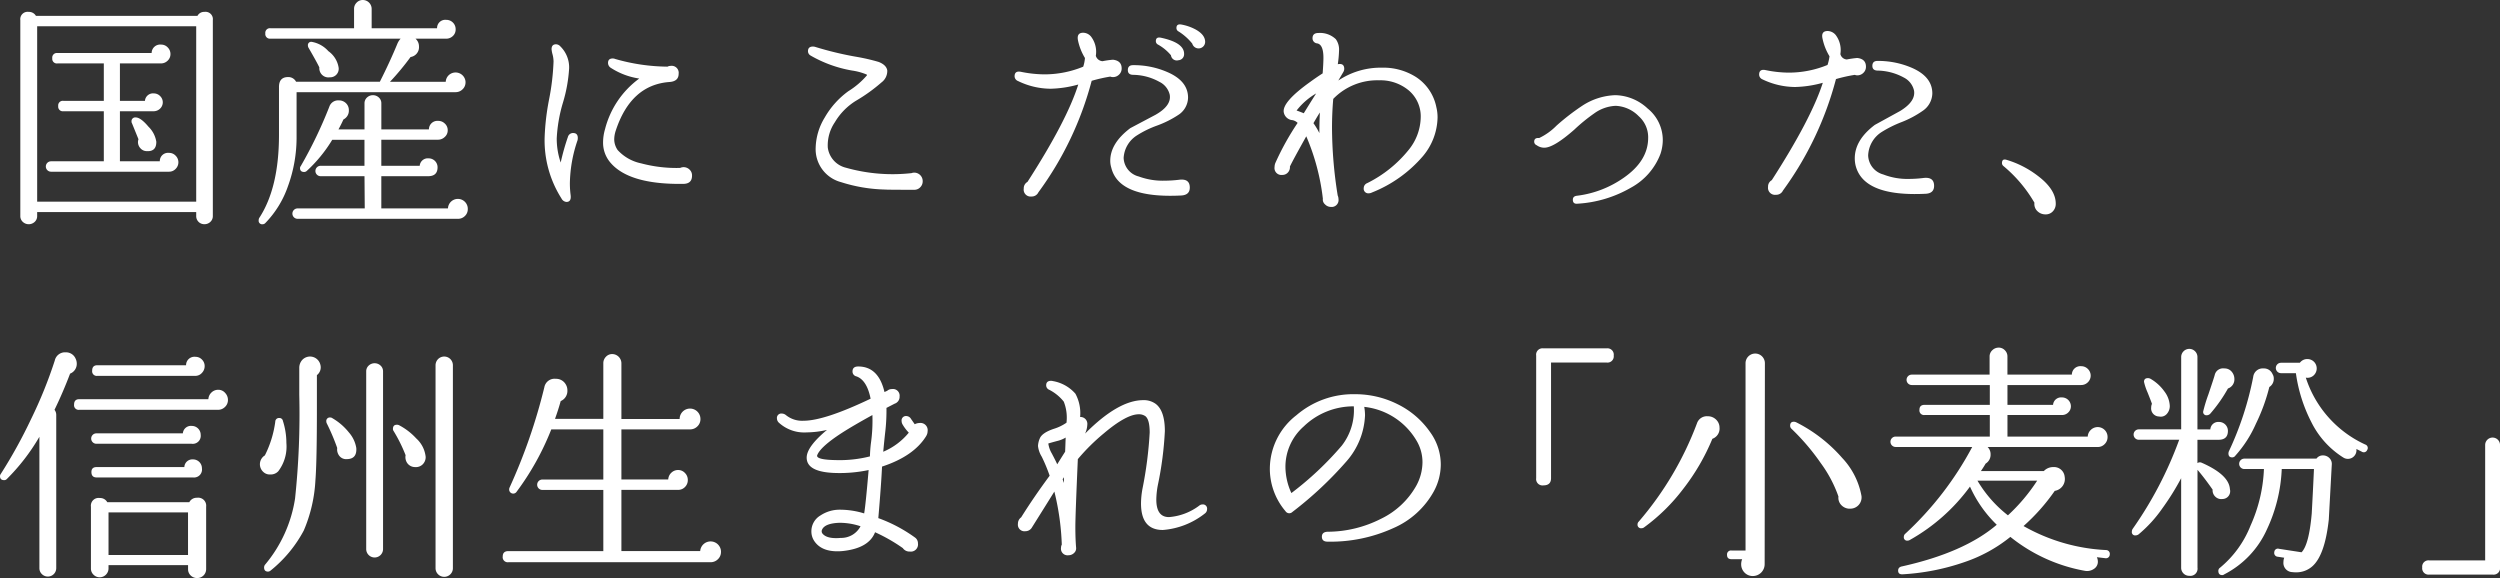 <svg xmlns="http://www.w3.org/2000/svg" viewBox="0 0 322.88 74.656">
  <rect x="0" y="0" width="322.88" height="74.656" fill="#333333" stroke="none"/>
  <defs>
    <style>
      .cls-1 {
        fill: #fff;
      }
    </style>
  </defs>
  <path id="パス_28451" data-name="パス 28451" class="cls-1" d="M28.448,28.992a1,1,0,0,1-.32.752,1.076,1.076,0,0,1-.768.3A1.038,1.038,0,0,1,26.3,28.992V28.48H5.76v.512a1,1,0,0,1-.32.752,1.122,1.122,0,0,1-1.536,0,1,1,0,0,1-.32-.752V3.68A.948.948,0,0,1,4.672,2.624a1.03,1.03,0,0,1,.928.512H26.464a.958.958,0,0,1,.9-.512A.948.948,0,0,1,28.448,3.68ZM26.3,27.136V4.48H5.76V27.136Zm-5.152-7.712q0,1.248-1.216,1.184a1.086,1.086,0,0,1-.816-.352,1.165,1.165,0,0,1-.336-.832,1.121,1.121,0,0,1,.064-.352l-.832-2.048a.394.394,0,0,1-.064-.224.481.481,0,0,1,.544-.544q.64,0,1.648,1.2A3.458,3.458,0,0,1,21.152,19.424ZM24,22.048a1.191,1.191,0,0,1-.352.848,1.149,1.149,0,0,1-.864.368H7.552a.672.672,0,1,1,0-1.344h6.816V15.456H9.152a.594.594,0,0,1-.672-.672.594.594,0,0,1,.672-.672h5.216V9.28H8.384a.594.594,0,0,1-.672-.672.594.594,0,0,1,.672-.672h12.16A1.1,1.1,0,0,1,21.76,6.848a1.149,1.149,0,0,1,.864.368,1.191,1.191,0,0,1,.352.848,1.149,1.149,0,0,1-.368.864,1.229,1.229,0,0,1-.88.352h-5.28v4.832H19.68a1.044,1.044,0,0,1,1.152-.96,1.128,1.128,0,0,1,.8.336,1.122,1.122,0,0,1,0,1.632,1.2,1.2,0,0,1-.864.336h-4.32V21.92H21.6a1.062,1.062,0,0,1,1.184-1.088,1.149,1.149,0,0,1,.864.368A1.191,1.191,0,0,1,24,22.048ZM44.7,9.856a1.1,1.1,0,0,1-1.152,1.216,1.158,1.158,0,0,1-.992-.32,1.2,1.2,0,0,1-.352-.96q-.352-.736-1.376-2.5a.617.617,0,0,1-.1-.32.424.424,0,0,1,.48-.48,3.728,3.728,0,0,1,2.16,1.2A3.23,3.23,0,0,1,44.7,9.856Zm16.384,1.856a1.212,1.212,0,0,1-.384.912,1.254,1.254,0,0,1-.9.368H39.264v5.7a18.377,18.377,0,0,1-1.12,6.464,12.822,12.822,0,0,1-2.912,4.736.489.489,0,0,1-.352.16.453.453,0,0,1-.512-.512.635.635,0,0,1,.064-.288q2.56-3.9,2.56-10.752V12.32q0-1.28,1.184-1.28a1.119,1.119,0,0,1,1.024.608H50.016q1.312-2.592,2.272-4.928a2.213,2.213,0,0,1,.416-.64H35.9a.594.594,0,0,1-.672-.672.594.594,0,0,1,.672-.672H46.688V2.24a1.111,1.111,0,0,1,.336-.816,1.074,1.074,0,0,1,.784-.336A1.147,1.147,0,0,1,48.96,2.24v2.5h8.448a1.062,1.062,0,0,1,1.184-1.088,1.2,1.2,0,0,1,1.216,1.216,1.136,1.136,0,0,1-.368.88,1.22,1.22,0,0,1-.848.336H54.624a1.308,1.308,0,0,1,.448.992,1.281,1.281,0,0,1-1.088,1.376,33.784,33.784,0,0,1-2.656,3.2h7.2a1.264,1.264,0,0,1,.4-.864,1.289,1.289,0,0,1,2.16.928ZM61.376,28.1a1.2,1.2,0,0,1-.368.88,1.239,1.239,0,0,1-.912.368h-20.7a.672.672,0,0,1,0-1.344h8.672l-.032-4.16H42.368a.672.672,0,1,1,0-1.344h5.664v-3.36h-4.16a18.336,18.336,0,0,1-3.3,4.032.512.512,0,0,1-.32.128q-.544,0-.544-.512a.426.426,0,0,1,.1-.256,56.78,56.78,0,0,0,3.68-7.648,1.2,1.2,0,0,1,1.216-.832,1.278,1.278,0,0,1,.944.368,1.239,1.239,0,0,1,.368.912,1.262,1.262,0,0,1-.7,1.184q-.288.64-.64,1.28h3.36v-3.36a1,1,0,0,1,.32-.752,1.122,1.122,0,0,1,1.536,0,1,1,0,0,1,.32.752v3.36h6.144A1.1,1.1,0,0,1,57.568,16.7a1.191,1.191,0,0,1,.848.352,1.149,1.149,0,0,1,.368.864,1.127,1.127,0,0,1-.384.864,1.246,1.246,0,0,1-.864.352H50.208V22.5h4.96a1.044,1.044,0,0,1,1.152-.96,1.147,1.147,0,0,1,1.152,1.152q0,1.152-1.216,1.152H50.208V28h8.608a1.281,1.281,0,0,1,2.56.1Zm28.96-4.32q0,1.056-1.152,1.056-7.1.1-9.472-2.848a3.948,3.948,0,0,1-.864-2.528,6.18,6.18,0,0,1,.256-1.7,11.649,11.649,0,0,1,4.416-6.528,9.239,9.239,0,0,1-3.712-1.408.759.759,0,0,1-.32-.608q0-.576.608-.576a.856.856,0,0,1,.32.064,25.023,25.023,0,0,0,6.752.992.917.917,0,0,1,.416-.1.905.905,0,0,1,1.024,1.024q0,.96-1.152,1.056-5.024.352-6.976,6.3a3.742,3.742,0,0,0-.192,1.12,2.462,2.462,0,0,0,.448,1.376,5.656,5.656,0,0,0,3.024,1.712,17.72,17.72,0,0,0,5.04.592,1.129,1.129,0,0,1,.448-.1,1.093,1.093,0,0,1,.752.3A1.009,1.009,0,0,1,90.336,23.776ZM75.552,19.2a17.869,17.869,0,0,0-.992,5.568,11.873,11.873,0,0,0,.1,1.536q.1.864-.544.864a.8.8,0,0,1-.64-.448A13.962,13.962,0,0,1,71.3,18.848a31.021,31.021,0,0,1,.576-4.928,30.979,30.979,0,0,0,.576-4.9,3.761,3.761,0,0,0-.128-.9,3.631,3.631,0,0,1-.128-.672q0-.64.576-.64a.765.765,0,0,1,.544.256A3.8,3.8,0,0,1,74.464,9.92a19.211,19.211,0,0,1-.8,4.432,19.334,19.334,0,0,0-.8,4.592,9.479,9.479,0,0,0,.512,3.136,29.575,29.575,0,0,1,.928-3.3.685.685,0,0,1,.672-.512q.608,0,.608.64A1.483,1.483,0,0,1,75.552,19.2Zm44.576,5.28a1.085,1.085,0,0,1-.32.8,1.047,1.047,0,0,1-.768.32q-3.584,0-3.744-.032a20.056,20.056,0,0,1-5.728-.96,4.4,4.4,0,0,1-3.264-4.416,7.868,7.868,0,0,1,1.168-3.92,10.878,10.878,0,0,1,3.056-3.408,10.3,10.3,0,0,0,2.4-2.048.13.13,0,0,0-.032-.1,7.649,7.649,0,0,0-1.856-.512,16.18,16.18,0,0,1-5.408-1.952.652.652,0,0,1-.32-.544q0-.608.64-.608a1.377,1.377,0,0,1,.256.032,42.541,42.541,0,0,0,5.472,1.312,25.42,25.42,0,0,1,2.752.64q.992.384,1.12,1.088a1.831,1.831,0,0,1-.736,1.552,21.268,21.268,0,0,1-3.264,2.352,8.091,8.091,0,0,0-2.768,2.8,5.3,5.3,0,0,0-.912,3.28,3.089,3.089,0,0,0,2.336,2.592,22.121,22.121,0,0,0,8.48.7.94.94,0,0,1,.352-.064,1.093,1.093,0,0,1,1.088,1.088ZM156.608,6.5a.848.848,0,0,1-1.664.224,7.1,7.1,0,0,0-1.76-1.568A.493.493,0,0,1,152.9,4.7q0-.544.608-.448a6.211,6.211,0,0,1,1.92.672Q156.608,5.6,156.608,6.5Zm-2.72,1.536a.778.778,0,0,1-.736.832.758.758,0,0,1-.96-.64,5.97,5.97,0,0,0-1.664-1.376.493.493,0,0,1-.288-.448q0-.576.64-.448Q153.888,6.592,153.888,8.032Zm.736,17.28q0,.992-1.184,1.024-8,.384-8.96-3.616a2.921,2.921,0,0,1-.128-.864q0-2.272,2.592-4.224l3.264-1.728q2.08-1.184,1.824-2.592a2.486,2.486,0,0,0-1.344-1.664,7.15,7.15,0,0,0-3.424-.9q-.64-.032-.64-.608,0-.64.672-.64a10.83,10.83,0,0,1,4.448.9q2.656,1.152,2.656,3.3a2.711,2.711,0,0,1-1.28,2.24,13.026,13.026,0,0,1-2.72,1.36,13.1,13.1,0,0,0-2.592,1.264,3.687,3.687,0,0,0-1.728,2.912,2.566,2.566,0,0,0,1.952,2.4,8.962,8.962,0,0,0,3.3.544,16.535,16.535,0,0,0,1.984-.128Q154.624,24.16,154.624,25.312Zm-8.8-15.392a1.059,1.059,0,0,1-.336.8,1.1,1.1,0,0,1-.784.32.939.939,0,0,1-.352-.064,20.324,20.324,0,0,0-2.4.544,42.563,42.563,0,0,1-6.88,14.4.949.949,0,0,1-.9.544.891.891,0,0,1-.992-1.024.943.943,0,0,1,.48-.864q5.088-7.9,6.56-12.576a14.412,14.412,0,0,1-3.552.544,9.721,9.721,0,0,1-4.224-.992.679.679,0,0,1-.448-.608q0-.768.864-.576a15.519,15.519,0,0,0,3.04.32,13.186,13.186,0,0,0,4.96-.992,4.7,4.7,0,0,0,.224-1.12,7.223,7.223,0,0,1-.9-2.272q-.192-.992.672-.992a1.334,1.334,0,0,1,1.024.512,3.234,3.234,0,0,1,.608,2.464.964.964,0,0,0,.864.7A11.489,11.489,0,0,1,144.7,8.8Q145.824,8.928,145.824,9.92Zm40.64,4.992a5.523,5.523,0,0,1,.16,1.344,7.98,7.98,0,0,1-1.888,4.992,16.815,16.815,0,0,1-6.592,4.7.852.852,0,0,1-.384.1.594.594,0,0,1-.672-.672.7.7,0,0,1,.448-.64,15.979,15.979,0,0,0,5.376-4.32,6.847,6.847,0,0,0,1.536-4.128,4.394,4.394,0,0,0-1.536-3.52,5.705,5.705,0,0,0-3.84-1.312,7.91,7.91,0,0,0-5.92,2.4q-.16,1.824-.16,3.744a55.9,55.9,0,0,0,.736,8.736,1.129,1.129,0,0,1,.1.448.891.891,0,0,1-.992,1.024,1.04,1.04,0,0,1-.752-.336.8.8,0,0,1-.272-.72,28.764,28.764,0,0,0-2.144-8.064q-1.7,3.04-2.112,3.9a1,1,0,0,1-.256.768.946.946,0,0,1-.736.32.891.891,0,0,1-.992-1.024,1.449,1.449,0,0,1,.1-.512,34.406,34.406,0,0,1,2.88-5.184,1.376,1.376,0,0,0-.64-.352,1.235,1.235,0,0,1-1.152-1.024q-.224-1.312,3.392-3.9.832-.608,1.632-1.12.1-1.344.1-2.016,0-1.7-.8-1.856a.653.653,0,0,1-.608-.672q0-.672.768-.672a2.953,2.953,0,0,1,2.24.8,2.283,2.283,0,0,1,.416,1.472,14.524,14.524,0,0,1-.16,1.76q.832-.16.832.608a.848.848,0,0,1-.128.416l-.64,1.088a9.827,9.827,0,0,1,5.632-1.664,7.876,7.876,0,0,1,4.416,1.216A6.044,6.044,0,0,1,186.464,14.912Zm-15.52-1.76a8.762,8.762,0,0,0-2.528,2.208q.32.1.928.352Q170.112,14.464,170.944,13.152Zm.48,2.464q-.16.224-.832,1.376a9.237,9.237,0,0,1,.768,1.28Q171.36,16.928,171.424,15.616Zm44,5.312a8.308,8.308,0,0,1-3.808,4.384,15.576,15.576,0,0,1-6.912,2.08q-.608.064-.608-.512,0-.448.512-.512a13.309,13.309,0,0,0,5.984-2.272q3.232-2.208,3.232-5.216a3.631,3.631,0,0,0-1.216-2.784,4.435,4.435,0,0,0-2.976-1.344,5.108,5.108,0,0,0-2.752.96,22.642,22.642,0,0,0-2.592,2.112q-2.656,2.336-3.872,2.336a1.668,1.668,0,0,1-.992-.32.492.492,0,0,1-.32-.448q0-.544.64-.48a7.878,7.878,0,0,0,2.24-1.6,29.729,29.729,0,0,1,3.36-2.592,8.274,8.274,0,0,1,4.224-1.344,6.277,6.277,0,0,1,4.176,1.712,5.24,5.24,0,0,1,1.968,4.08A5.731,5.731,0,0,1,215.424,20.928Zm35.328,4.16q0,.992-1.152,1.024-8,.384-8.992-3.68a3.979,3.979,0,0,1-.1-.9q0-2.368,2.592-4.32l3.264-1.792q2.048-1.248,1.792-2.656a2.491,2.491,0,0,0-1.312-1.664,7.289,7.289,0,0,0-3.424-.9q-.64-.032-.64-.608,0-.64.672-.64a10.975,10.975,0,0,1,4.448.9q2.624,1.152,2.624,3.3a2.792,2.792,0,0,1-1.28,2.272,12.886,12.886,0,0,1-2.72,1.44,15.021,15.021,0,0,0-2.56,1.28,3.754,3.754,0,0,0-1.728,3.008,2.635,2.635,0,0,0,1.952,2.464,8.609,8.609,0,0,0,3.328.576,15.527,15.527,0,0,0,1.92-.128Q250.752,23.936,250.752,25.088ZM241.952,9.7a1.059,1.059,0,0,1-.336.8,1.1,1.1,0,0,1-.784.32.856.856,0,0,1-.32-.064,19.7,19.7,0,0,0-2.432.544,42.852,42.852,0,0,1-6.848,14.4.949.949,0,0,1-.9.544.905.905,0,0,1-1.024-1.024.943.943,0,0,1,.48-.864q5.088-7.9,6.592-12.576a14.5,14.5,0,0,1-3.584.544,9.861,9.861,0,0,1-4.224-.992.677.677,0,0,1-.416-.608q0-.768.864-.576a15.045,15.045,0,0,0,3.008.32,13.186,13.186,0,0,0,4.96-.992,5.844,5.844,0,0,0,.256-1.12,7.223,7.223,0,0,1-.9-2.272q-.224-.992.672-.992a1.4,1.4,0,0,1,1.024.512,3.234,3.234,0,0,1,.608,2.464.906.906,0,0,0,.832.7,12.907,12.907,0,0,1,1.344-.192Q241.952,8.7,241.952,9.7Zm24.512,17.7a1.389,1.389,0,0,1-.368.976,1.225,1.225,0,0,1-.944.4,1.456,1.456,0,0,1-1.072-.432,1.264,1.264,0,0,1-.368-1.072,17.659,17.659,0,0,0-4-4.736.485.485,0,0,1-.192-.384q0-.608.608-.416a12.492,12.492,0,0,1,4,2.048Q266.464,25.536,266.464,27.392ZM27.392,48.384a1.246,1.246,0,0,1-.352.864,1.127,1.127,0,0,1-.864.384H13.536a.594.594,0,0,1-.672-.672q0-.7.672-.7H24.992a1.078,1.078,0,0,1,1.216-1.088,1.138,1.138,0,0,1,.832.352A1.175,1.175,0,0,1,27.392,48.384ZM30.4,52.736a1.212,1.212,0,0,1-.384.912,1.254,1.254,0,0,1-.9.368H11.2a.594.594,0,0,1-.672-.672q0-.7.672-.7H27.872a1.265,1.265,0,0,1,.4-.864,1.229,1.229,0,0,1,.88-.352,1.155,1.155,0,0,1,.88.4A1.31,1.31,0,0,1,30.4,52.736Zm-3.52,4.512A1.033,1.033,0,0,1,25.7,58.4H13.408a.672.672,0,1,1,0-1.344H24.576a1.044,1.044,0,0,1,1.152-.96,1.147,1.147,0,0,1,1.152,1.152Zm.16,4.32a1.033,1.033,0,0,1-1.152,1.184H13.44q-.672,0-.672-.7,0-.64.672-.64H24.768a1.038,1.038,0,0,1,1.12-.992,1.147,1.147,0,0,1,1.152,1.152Zm.544,13.024a1.147,1.147,0,0,1-1.152,1.152,1.15,1.15,0,0,1-.848-.336,1.111,1.111,0,0,1-.336-.816V74.08H14.976v.448a1.148,1.148,0,0,1-1.12,1.12,1.111,1.111,0,0,1-.816-.336,1.075,1.075,0,0,1-.336-.784v-8a1,1,0,0,1,1.152-1.12,1.044,1.044,0,0,1,.96.544H25.408a1.059,1.059,0,0,1,.992-.576,1.033,1.033,0,0,1,1.184,1.152Zm-16.9-27.264a1.516,1.516,0,0,1,.192.736,1.353,1.353,0,0,1-.864,1.28Q9.088,51.776,8,54.016a1.063,1.063,0,0,1,.224.672V74.464a1.086,1.086,0,0,1-1.856.768,1.047,1.047,0,0,1-.32-.768V57.5a26.218,26.218,0,0,1-4.224,5.472.434.434,0,0,1-.32.128q-.544,0-.544-.512a.468.468,0,0,1,.1-.288,64.175,64.175,0,0,0,3.92-7.1,57.535,57.535,0,0,0,3.056-7.552A1.349,1.349,0,0,1,9.44,46.592,1.347,1.347,0,0,1,10.688,47.328Zm14.56,25.44v-5.5H14.976v5.5Zm34.208,1.7a1.1,1.1,0,0,1-.32.784,1.12,1.12,0,0,1-1.6,0,1.1,1.1,0,0,1-.32-.784V48.288a1.14,1.14,0,0,1,.32-.816,1.12,1.12,0,0,1,1.6,0,1.14,1.14,0,0,1,.32.816ZM55.936,60.1a1.3,1.3,0,0,1-.384.96,1.243,1.243,0,0,1-.992.352,1.227,1.227,0,0,1-.976-.48,1.34,1.34,0,0,1-.24-1.056,19.956,19.956,0,0,0-1.536-3.1.468.468,0,0,1-.1-.288q0-.544.512-.544a.635.635,0,0,1,.288.064,8.159,8.159,0,0,1,2.208,1.7A3.736,3.736,0,0,1,55.936,60.1ZM50.432,72a1.088,1.088,0,0,1-2.176,0V49.056a1,1,0,0,1,.32-.752,1.122,1.122,0,0,1,1.536,0,1,1,0,0,1,.32.752ZM46.976,58.944q.1,1.408-1.184,1.44a1.129,1.129,0,0,1-.992-.4,1.355,1.355,0,0,1-.288-1.04,27.972,27.972,0,0,0-1.344-3.168.568.568,0,0,1-.064-.256.453.453,0,0,1,.512-.512.468.468,0,0,1,.288.1,7.59,7.59,0,0,1,2.112,1.824A4.026,4.026,0,0,1,46.976,58.944Zm-4.64-10.752a1.262,1.262,0,0,1-.448,1.344v4.128q0,7.136-.192,9.472a18.974,18.974,0,0,1-1.5,6.464A16.681,16.681,0,0,1,35.9,74.784a.512.512,0,0,1-.32.128q-.512,0-.512-.544a.617.617,0,0,1,.1-.32,17.394,17.394,0,0,0,3.9-8.576,103.824,103.824,0,0,0,.544-13.408V48.608A1.511,1.511,0,0,1,40,47.568a1.373,1.373,0,0,1,2.336.624ZM37.5,55.456a9.342,9.342,0,0,1,.448,2.848A5.285,5.285,0,0,1,36.9,61.952a1.327,1.327,0,0,1-1.024.416,1.211,1.211,0,0,1-.9-.32,1.341,1.341,0,0,1,.192-2.144,13.617,13.617,0,0,0,1.344-4.352.478.478,0,0,1,.512-.48A.454.454,0,0,1,37.5,55.456Zm56.576,16.9a1.276,1.276,0,0,1-.4.96,1.318,1.318,0,0,1-.944.384H66.624a.651.651,0,0,1-.736-.736q0-.7.736-.7H78.88v-7.9H71.008a.672.672,0,1,1,0-1.344H78.88V56.544H72.16a34.84,34.84,0,0,1-4.512,8.1.523.523,0,0,1-.928-.352.6.6,0,0,1,.032-.192A72.183,72.183,0,0,0,71.264,51.1a1.339,1.339,0,0,1,1.472-1.088,1.431,1.431,0,0,1,1.28.7,1.458,1.458,0,0,1,.224.8,1.42,1.42,0,0,1-.864,1.376q-.32,1.152-.736,2.3h6.24V48a1.165,1.165,0,0,1,.336-.832,1.086,1.086,0,0,1,.816-.352A1.2,1.2,0,0,1,81.216,48v7.2h7.52a1.344,1.344,0,0,1,2.688,0,1.276,1.276,0,0,1-.4.96,1.318,1.318,0,0,1-.944.384H81.216v6.464h6.048a1.264,1.264,0,0,1,.4-.864,1.229,1.229,0,0,1,.88-.352,1.177,1.177,0,0,1,.88.384,1.254,1.254,0,0,1,.368.9,1.238,1.238,0,0,1-.368.912,1.2,1.2,0,0,1-.88.368H81.216v7.9H91.392a1.346,1.346,0,0,1,2.688.1Zm26.5-14.944q-1.6,2.592-5.7,3.936-.1,2.24-.48,6.656a19.26,19.26,0,0,1,4.768,2.528.909.909,0,0,1,.352.736.933.933,0,0,1-1.056,1.056,1.038,1.038,0,0,1-.9-.448,21.936,21.936,0,0,0-3.584-2.048q-.8,2.08-4.224,2.432-2.592.224-3.616-1.28a2.206,2.206,0,0,1-.384-1.248,2.368,2.368,0,0,1,1.184-2.08,4.477,4.477,0,0,1,2.432-.736,10.7,10.7,0,0,1,3.2.48q.192-1.088.576-5.6a18.054,18.054,0,0,1-4.1.384q-3.9-.064-3.9-1.984,0-1.408,2.624-3.584a12.187,12.187,0,0,1-2.624.32,4.851,4.851,0,0,1-3.584-1.248.765.765,0,0,1-.256-.544.566.566,0,0,1,.64-.64.851.851,0,0,1,.512.192,3.308,3.308,0,0,0,2.272.736q2.72,0,8.672-2.848-.48-2.4-1.824-2.88a.634.634,0,0,1-.512-.64q0-.64.736-.64,2.624,0,3.392,3.3l.352-.16a.893.893,0,0,1,.608-.224.863.863,0,0,1,.992.96.928.928,0,0,1-.64.928q-.192.1-1.056.544a24.072,24.072,0,0,1-.128,2.848q-.16,1.408-.288,2.816a8.544,8.544,0,0,0,3.3-2.464,5.459,5.459,0,0,1-.8-1.056.9.9,0,0,1-.128-.448.566.566,0,0,1,.64-.64.714.714,0,0,1,.576.368l.48.688a1.362,1.362,0,0,1,.608-.16.933.933,0,0,1,1.056,1.056A1.235,1.235,0,0,1,120.576,57.408Zm-6.944-2.72q-2.5,1.376-3.936,2.3-2.816,1.824-3.2,2.912-.128.576,2.56.608a15.868,15.868,0,0,0,4.256-.48q.032-.928.128-1.7A20.7,20.7,0,0,0,113.632,54.688ZM112.1,69.056a8.486,8.486,0,0,0-2.72-.448q-1.856.064-2.24.864a.487.487,0,0,0,.032.512q.576.736,2.368.576A2.809,2.809,0,0,0,112.1,69.056Zm44.448-1.632a9.98,9.98,0,0,1-5.408,2.112q-2.816,0-2.816-3.424a10.817,10.817,0,0,1,.192-1.92,50.625,50.625,0,0,0,.928-7.232q0-1.664-.544-2.112a1.429,1.429,0,0,0-.864-.256q-1.6,0-4.512,2.464a26.124,26.124,0,0,0-3.36,3.328q-.32,7.328-.32,8.736,0,1.6.1,2.72a.8.8,0,0,1-.272.672,1.012,1.012,0,0,1-.72.288.849.849,0,0,1-.96-.96.917.917,0,0,1,.1-.416,32.717,32.717,0,0,0-.96-6.848q-.352.576-2.88,4.608a.978.978,0,0,1-.864.512.849.849,0,0,1-.96-.96,1,1,0,0,1,.416-.832q1.664-2.656,3.68-5.376a20.966,20.966,0,0,0-1.024-2.464,3.281,3.281,0,0,1-.48-1.376,2.766,2.766,0,0,1,.224-.96q.288-.736,1.792-1.248a5.967,5.967,0,0,0,1.664-.8,5.628,5.628,0,0,0-.352-2.72,5.691,5.691,0,0,0-1.888-1.536.615.615,0,0,1-.384-.576q0-.576.64-.576a.94.94,0,0,1,.224.032,4.993,4.993,0,0,1,2.912,1.632,5.286,5.286,0,0,1,.608,3.008.886.886,0,0,1,.928.992,3.023,3.023,0,0,1-.288,1.152q4.288-4.32,7.52-4.32a2.592,2.592,0,0,1,1.6.48q1.184.9,1.184,3.52a44.172,44.172,0,0,1-.9,6.944A10.673,10.673,0,0,0,150.3,65.6q0,2.272,1.632,2.272a7.445,7.445,0,0,0,3.9-1.472.637.637,0,0,1,.416-.16.537.537,0,0,1,.608.608A.677.677,0,0,1,156.544,67.424ZM138.592,57.6a3.79,3.79,0,0,1-1.12.448q-.832.224-1.12.32a3.464,3.464,0,0,0,.448,1.28q.608,1.152.7,1.408.576-.928,1.024-1.632Q138.56,58.592,138.592,57.6Zm-.224,5.12-.16.256a3.065,3.065,0,0,0,.16.48Zm47.776,1.824A10.912,10.912,0,0,1,180.9,69.3a19.585,19.585,0,0,1-8.48,1.744q-.736,0-.736-.64,0-.608.736-.64a15.312,15.312,0,0,0,6.912-1.68,10.388,10.388,0,0,0,4.512-4.208,6.4,6.4,0,0,0,.832-3.072,5.431,5.431,0,0,0-.832-2.912,8.952,8.952,0,0,0-6.688-4.256,6.632,6.632,0,0,1,.1,1.088,9.579,9.579,0,0,1-2.4,5.952,47.515,47.515,0,0,1-6.976,6.528.577.577,0,0,1-.9-.1,8.441,8.441,0,0,1-2.016-5.6,8.758,8.758,0,0,1,3.424-6.784A11.256,11.256,0,0,1,175.968,52a12.2,12.2,0,0,1,5.472,1.28,11.015,11.015,0,0,1,4.224,3.616,7.139,7.139,0,0,1,1.376,4.192A7.321,7.321,0,0,1,186.144,64.544ZM175.808,53.568a9.232,9.232,0,0,0-6.464,2.592,6.939,6.939,0,0,0-2.368,5.184,8.231,8.231,0,0,0,.768,3.424,41.1,41.1,0,0,0,6.5-6.112A7.441,7.441,0,0,0,175.808,53.568Zm33.568-6.56a.806.806,0,0,1-.928.9H201.28V62.848q0,.928-.992.928a.82.82,0,0,1-.928-.928V47.008a.82.82,0,0,1,.928-.928h8.16A.82.82,0,0,1,209.376,47.008Zm32,18.144a1.455,1.455,0,0,1-1.408,1.632,1.482,1.482,0,0,1-1.168-.432,1.35,1.35,0,0,1-.4-1.136,16.484,16.484,0,0,0-2.272-4.3,28.914,28.914,0,0,0-3.808-4.464.524.524,0,0,1-.16-.384q0-.512.48-.512a.786.786,0,0,1,.288.064,19.521,19.521,0,0,1,5.952,4.608A9.662,9.662,0,0,1,241.376,65.152ZM228.9,48l-.032,25.984a1.53,1.53,0,0,1-1.5,1.5,1.467,1.467,0,0,1-1.1-.448,1.509,1.509,0,0,1-.432-1.088,1.712,1.712,0,0,1,.128-.64h-1.376q-.576,0-.576-.544a.509.509,0,0,1,.576-.576H226.4V48a1.248,1.248,0,0,1,2.5,0Zm-5.856,8.352a1.4,1.4,0,0,1-.928,1.408,27.833,27.833,0,0,1-3.76,6.464,24.274,24.274,0,0,1-5.04,4.96.551.551,0,0,1-.352.128.453.453,0,0,1-.512-.512.489.489,0,0,1,.16-.352,42.088,42.088,0,0,0,7.52-12.7,1.346,1.346,0,0,1,1.376-.9,1.509,1.509,0,0,1,1.088.432A1.429,1.429,0,0,1,223.04,56.352ZM273.44,72.7a.487.487,0,0,1-.576.48l-1.088-.128a1.408,1.408,0,0,1,.128.576,1.087,1.087,0,0,1-.5.928,1.562,1.562,0,0,1-1.168.256,21.307,21.307,0,0,1-9.632-4.384,19.156,19.156,0,0,1-5.952,3.264,29.344,29.344,0,0,1-7.968,1.568q-.576.032-.576-.48,0-.448.512-.544,8.032-1.792,12.224-5.376a15.788,15.788,0,0,1-3.456-4.928,24.385,24.385,0,0,1-7.744,6.88.617.617,0,0,1-.32.1.424.424,0,0,1-.48-.48.516.516,0,0,1,.192-.416,42.249,42.249,0,0,0,8.64-11.2h-9.888a.672.672,0,0,1,0-1.344h12.16V54.688h-8.416a.594.594,0,0,1-.672-.672q0-.64.672-.64h8.416v-2.56h-10.08a.672.672,0,0,1,0-1.344H257.92V47.136a1.086,1.086,0,0,1,.352-.816,1.165,1.165,0,0,1,.832-.336,1.074,1.074,0,0,1,.784.336,1.111,1.111,0,0,1,.336.816v2.336h8.32a1.1,1.1,0,0,1,1.216-1.088,1.191,1.191,0,0,1,.848.352,1.2,1.2,0,0,1,0,1.728,1.229,1.229,0,0,1-.88.352h-9.5v2.56h5.888a1.044,1.044,0,0,1,1.152-.96,1.147,1.147,0,0,1,1.152,1.152,1.075,1.075,0,0,1-.336.784,1.111,1.111,0,0,1-.816.336h-7.04v2.784h10.368a1.265,1.265,0,0,1,.4-.864,1.272,1.272,0,0,1,2.16.928,1.254,1.254,0,0,1-.368.9,1.212,1.212,0,0,1-.912.384H257.664a1.3,1.3,0,0,1,.384.96,1.331,1.331,0,0,1-.64,1.184q-.256.448-.608.96h8.128a1.661,1.661,0,0,1,1.216-.512,1.38,1.38,0,0,1,1.472,1.248,1.554,1.554,0,0,1-1.28,1.824,25.619,25.619,0,0,1-4.032,4.544,23.853,23.853,0,0,0,10.656,3.1A.487.487,0,0,1,273.44,72.7Zm-9.376-9.536h-7.712a15.936,15.936,0,0,0,3.936,4.48A23.383,23.383,0,0,0,264.064,63.168ZM306.688,59.2a.47.47,0,0,1-.7.224l-.7-.352a1.1,1.1,0,0,1-.272.912,1.1,1.1,0,0,1-1.392.208,11.306,11.306,0,0,1-4.16-4.608,19.668,19.668,0,0,1-1.984-6.3h-1.92a.672.672,0,0,1,0-1.344h2.432a1.182,1.182,0,0,1,.96-.48,1.22,1.22,0,0,1,.848.336,1.224,1.224,0,0,1-.064,1.808,1.16,1.16,0,0,1-.976.256,14.331,14.331,0,0,0,7.68,8.64A.468.468,0,0,1,306.688,59.2Zm-12.224-9.792a1.064,1.064,0,0,1,.16.576,1.233,1.233,0,0,1-.576,1.088,23.971,23.971,0,0,1-1.728,4.736,15.5,15.5,0,0,1-2.656,4.128.49.49,0,0,1-.416.224q-.48,0-.48-.512a.786.786,0,0,1,.064-.288,40.893,40.893,0,0,0,3.136-9.6,1.237,1.237,0,0,1,1.344-1.088A1.192,1.192,0,0,1,294.464,49.408Zm-5.76,1.856a18.933,18.933,0,0,1-2.24,3.2.64.64,0,0,1-.48.256.424.424,0,0,1-.48-.48,19.628,19.628,0,0,1,.672-2.208q.768-2.272.832-2.56a1.1,1.1,0,0,1,1.216-.8,1.191,1.191,0,0,1,.96.416,1.443,1.443,0,0,1,.352.96A1.234,1.234,0,0,1,288.7,51.264Zm13.408,9.856q-.192,3.552-.384,7.072-.512,4.672-2.176,6.08a3.136,3.136,0,0,1-2.048.736,4.125,4.125,0,0,1-.512-.032,1.182,1.182,0,0,1-1.12-1.312,1.537,1.537,0,0,1,.1-.544l-.832-.128a.49.49,0,0,1-.448-.608.46.46,0,0,1,.608-.416l2.912.448q.96-.992,1.312-4.992.16-2.88.288-5.76h-4.16a20.225,20.225,0,0,1-1.92,7.808,12.036,12.036,0,0,1-5.5,5.792.425.425,0,0,1-.256.1q-.512,0-.512-.544a.49.49,0,0,1,.224-.416,13.415,13.415,0,0,0,3.936-5.44,19.649,19.649,0,0,0,1.728-7.3h-2.528a.672.672,0,0,1,0-1.344h9.312a1,1,0,0,1,.832-.416,1.165,1.165,0,0,1,.832.336A1.068,1.068,0,0,1,302.112,61.12Zm-22.3-6.24a1.043,1.043,0,0,1-1.024-1.152,1.206,1.206,0,0,1,.1-.48q-.064-.224-.576-1.5a7.143,7.143,0,0,1-.448-1.344q0-.48.512-.48a.786.786,0,0,1,.288.064,5.674,5.674,0,0,1,1.84,1.664,3.311,3.311,0,0,1,.688,1.856,1.511,1.511,0,0,1-.384,1.04A1.03,1.03,0,0,1,279.808,54.88Zm9.152,9.408a1.006,1.006,0,0,1-.96,1.248,1.093,1.093,0,0,1-.928-.3,1.115,1.115,0,0,1-.352-.912q-1.024-1.472-1.952-2.56V74.4a.933.933,0,0,1-1.056,1.056,1.038,1.038,0,0,1-1.056-1.056V62.848a32.474,32.474,0,0,1-2.432,3.9,16.914,16.914,0,0,1-3.072,3.36.688.688,0,0,1-.384.128.424.424,0,0,1-.48-.48.671.671,0,0,1,.1-.352,49.293,49.293,0,0,0,6.016-11.52h-5.216a.672.672,0,0,1,0-1.344h5.472V47.2a1.038,1.038,0,0,1,.3-.736,1.044,1.044,0,0,1,1.5,0,1.038,1.038,0,0,1,.3.736v9.344h1.664a1.027,1.027,0,0,1,1.12-.96,1.147,1.147,0,0,1,1.152,1.152q0,1.152-1.216,1.152h-2.72V60.9a.54.54,0,0,1,.512-.064Q288.864,62.4,288.96,64.288Zm34.88,10.08a.835.835,0,0,1-.96.928h-8.16a.82.82,0,0,1-.928-.928.806.806,0,0,1,.928-.9h7.2V58.56a.96.96,0,0,1,1.92,0Z" transform="translate(-0.96 -1.088)"/>
</svg>
